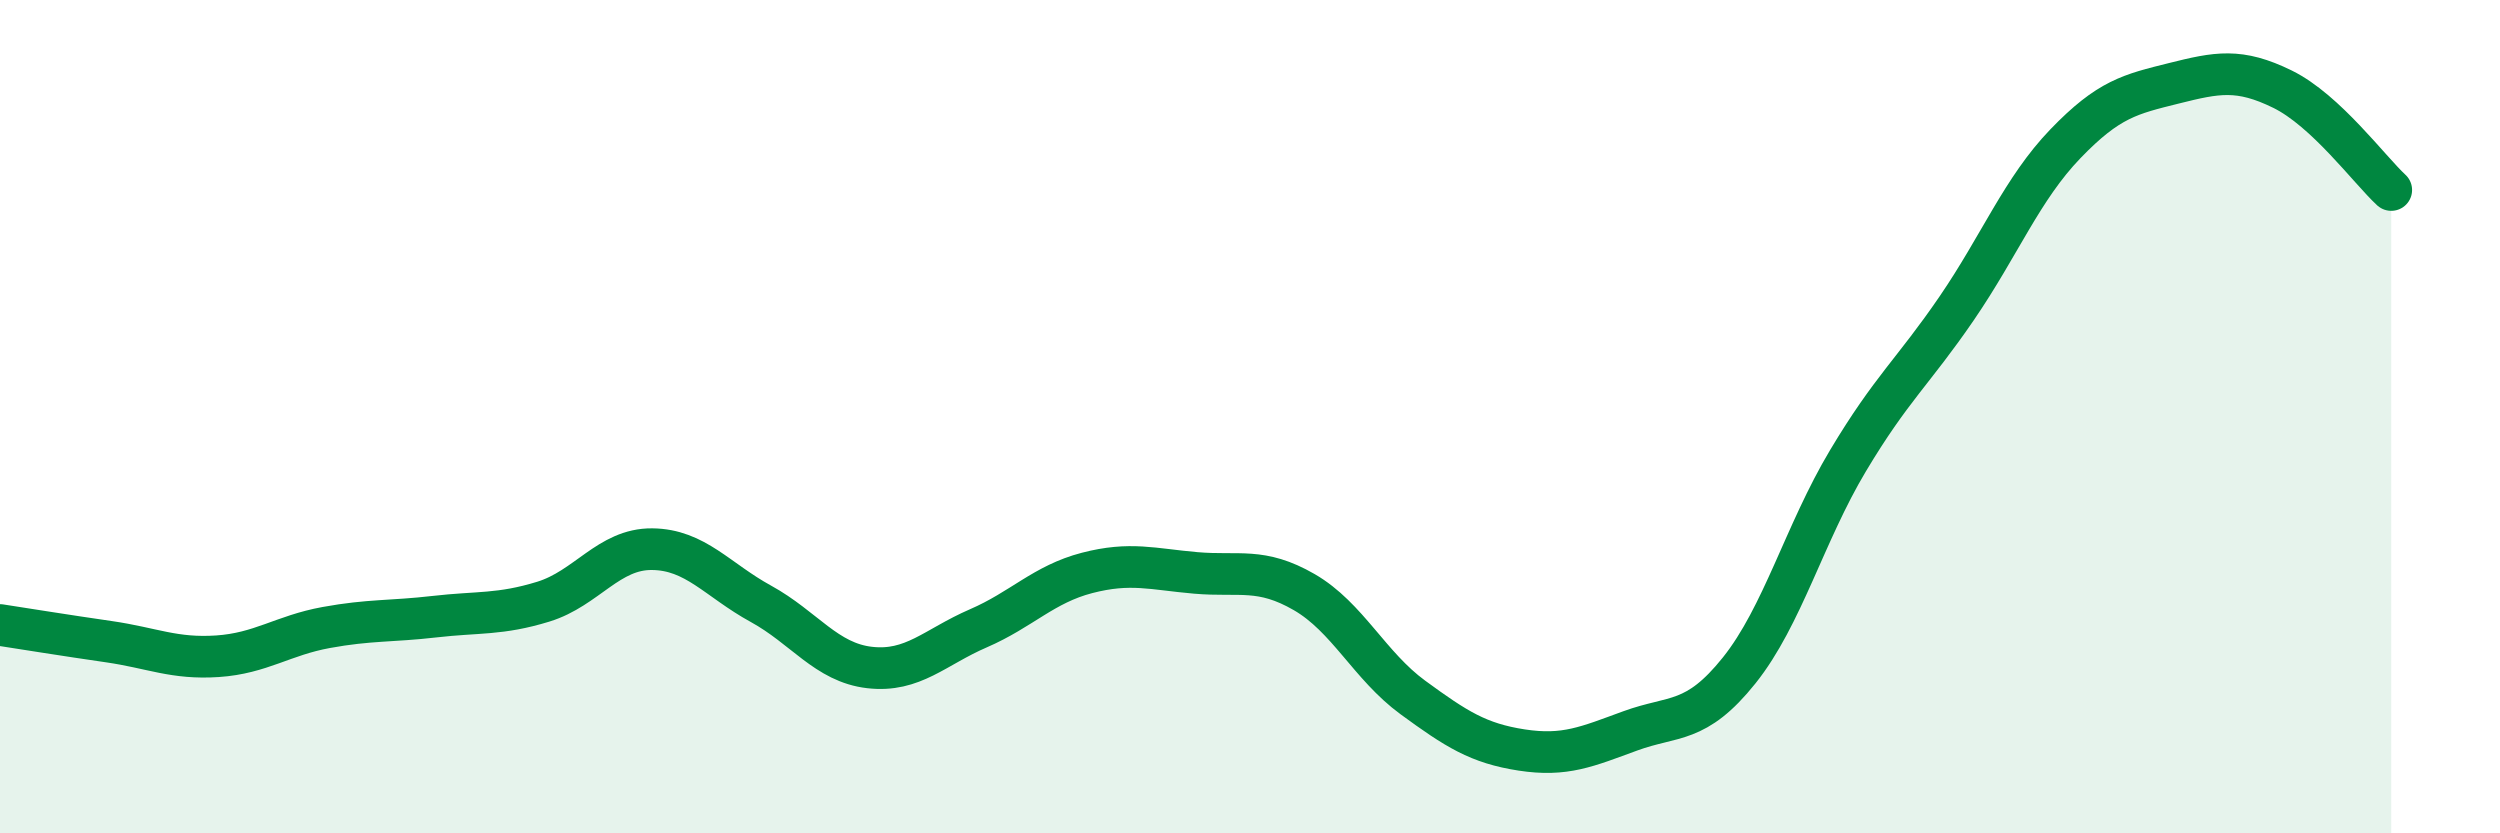 
    <svg width="60" height="20" viewBox="0 0 60 20" xmlns="http://www.w3.org/2000/svg">
      <path
        d="M 0,15 C 0.52,15.08 1.57,15.25 2.61,15.4 C 3.65,15.55 4.18,15.82 5.22,15.75 C 6.26,15.68 6.79,15.25 7.83,15.06 C 8.87,14.87 9.39,14.92 10.43,14.8 C 11.47,14.68 12,14.76 13.04,14.44 C 14.08,14.12 14.61,13.17 15.65,13.18 C 16.69,13.19 17.22,13.92 18.26,14.49 C 19.3,15.06 19.83,15.9 20.87,16.02 C 21.91,16.14 22.44,15.53 23.48,15.08 C 24.52,14.63 25.05,14.02 26.09,13.75 C 27.13,13.48 27.66,13.66 28.7,13.75 C 29.74,13.84 30.26,13.61 31.3,14.21 C 32.34,14.81 32.87,15.98 33.91,16.74 C 34.95,17.5 35.48,17.84 36.52,18 C 37.56,18.16 38.09,17.92 39.13,17.54 C 40.17,17.16 40.7,17.39 41.74,16.09 C 42.78,14.79 43.31,12.8 44.35,11.06 C 45.39,9.32 45.92,8.92 46.96,7.4 C 48,5.88 48.53,4.53 49.57,3.45 C 50.61,2.37 51.13,2.26 52.17,2 C 53.21,1.74 53.74,1.63 54.78,2.14 C 55.82,2.65 56.87,4.08 57.39,4.56L57.39 20L0 20Z"
        fill="#008740"
        opacity="0.1"
        stroke-linecap="round"
        stroke-linejoin="round"
      />
      <path
        d="M 0,15 C 0.52,15.08 1.57,15.25 2.61,15.4 C 3.65,15.55 4.18,15.82 5.22,15.75 C 6.26,15.68 6.79,15.25 7.83,15.06 C 8.87,14.87 9.39,14.92 10.43,14.8 C 11.47,14.68 12,14.76 13.04,14.44 C 14.08,14.12 14.61,13.17 15.65,13.18 C 16.69,13.19 17.22,13.92 18.26,14.49 C 19.3,15.06 19.83,15.9 20.87,16.02 C 21.91,16.14 22.44,15.53 23.48,15.08 C 24.52,14.63 25.05,14.02 26.09,13.75 C 27.13,13.48 27.66,13.66 28.7,13.75 C 29.74,13.84 30.26,13.61 31.3,14.21 C 32.34,14.81 32.87,15.98 33.91,16.74 C 34.95,17.5 35.48,17.84 36.52,18 C 37.56,18.16 38.09,17.92 39.13,17.54 C 40.17,17.16 40.7,17.39 41.74,16.09 C 42.78,14.79 43.31,12.8 44.35,11.06 C 45.39,9.32 45.92,8.92 46.96,7.4 C 48,5.88 48.53,4.53 49.57,3.45 C 50.61,2.37 51.13,2.26 52.17,2 C 53.21,1.74 53.74,1.63 54.78,2.14 C 55.82,2.65 56.87,4.08 57.39,4.56"
        stroke="#008740"
        stroke-width="1"
        fill="none"
        stroke-linecap="round"
        stroke-linejoin="round"
      />
    </svg>
  